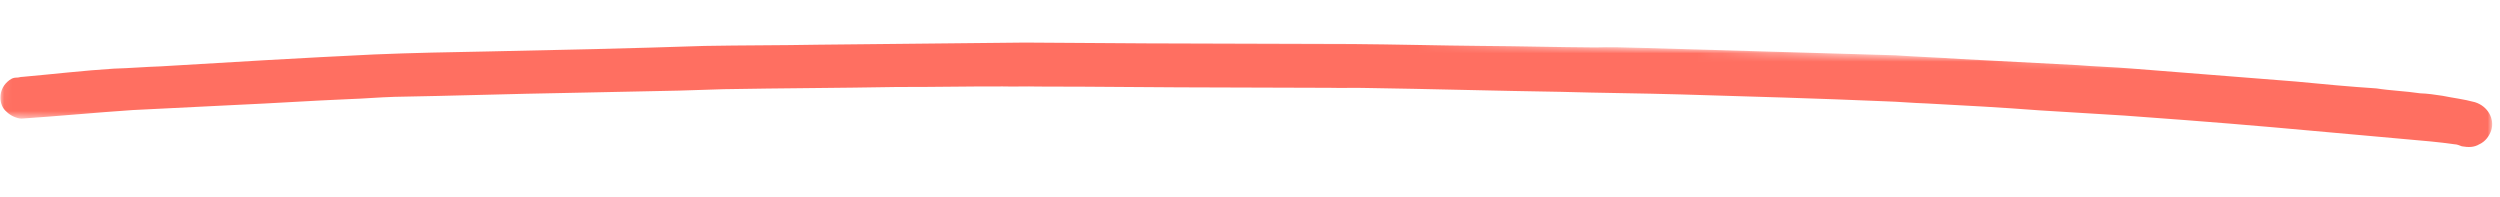 <svg width="304" height="24" viewBox="0 0 304 24" fill="none" xmlns="http://www.w3.org/2000/svg">
<mask id="mask0_80_11461" style="mask-type:luminance" maskUnits="userSpaceOnUse" x="0" y="0" width="304" height="24">
<path d="M303.185 8.846L0.307 0L-0 14.349L302.878 23.195L303.185 8.846Z" fill="white"/>
</mask>
<g mask="url(#mask0_80_11461)">
<path d="M279.131 9.91C272.568 9.387 265.892 8.861 259.217 8.335C257.067 8.162 254.803 8.095 252.652 7.922C247.898 7.673 243.143 7.424 238.388 7.174C235.785 6.988 233.067 6.908 230.464 6.722C229.671 6.699 228.878 6.676 228.198 6.656C226.5 6.606 224.801 6.556 222.988 6.504C215.173 6.275 207.358 6.047 199.542 5.819C197.73 5.766 195.804 5.71 193.99 5.767C189.343 5.742 184.813 5.61 180.166 5.584C174.954 5.542 169.743 5.39 164.531 5.349C156.144 5.324 147.645 5.297 139.258 5.273C134.386 5.241 129.512 5.209 124.64 5.177C116.251 5.264 107.863 5.35 99.473 5.436C94.825 5.522 90.292 5.5 85.643 5.585C76.91 5.882 68.179 6.069 59.448 6.255C54.799 6.341 50.15 6.426 45.499 6.621C36.877 7.032 28.139 7.55 19.514 8.071C17.699 8.129 15.769 8.293 13.841 8.347C10.21 8.573 6.46 9.015 2.713 9.348C2.486 9.341 2.257 9.445 2.031 9.438C1.578 9.425 1.233 9.636 0.886 9.957C0.308 10.492 0.068 11.148 0.053 11.81C0.039 12.472 0.252 13.141 0.808 13.599C1.252 14.054 2.038 14.408 2.604 14.425C7.144 14.116 11.573 13.693 16.114 13.384C20.312 13.175 24.51 12.966 28.707 12.758C33.245 12.559 37.785 12.249 42.436 12.054C44.251 11.997 46.068 11.829 47.996 11.775C55.139 11.652 62.171 11.415 69.314 11.293C73.736 11.201 78.158 11.109 82.58 11.018C84.395 10.96 86.209 10.903 88.024 10.845C95.053 10.719 102.081 10.704 109.111 10.578C113.417 10.593 117.612 10.495 121.919 10.51C123.391 10.553 124.753 10.482 126.226 10.525C133.819 10.526 141.411 10.637 149.004 10.638C153.197 10.65 157.504 10.665 161.696 10.678C163.169 10.72 164.757 10.656 166.23 10.7C174.047 10.817 181.863 11.046 189.794 11.167C194.665 11.309 199.537 11.341 204.407 11.483C212.676 11.725 221.057 11.969 229.324 12.321C230.91 12.367 232.606 12.528 234.192 12.574C238.833 12.82 243.362 13.063 248.002 13.419C251.397 13.629 254.906 13.841 258.302 14.051C260.791 14.234 263.168 14.414 265.657 14.597C272.786 15.137 280.025 15.79 287.152 16.44C288.961 16.603 290.771 16.767 292.581 16.93C294.504 17.096 296.541 17.266 298.461 17.543C298.801 17.553 299.025 17.67 299.363 17.791C300.154 17.924 300.833 17.944 301.522 17.522C302.209 17.211 302.676 16.562 302.917 15.906C303.4 14.485 302.527 12.913 300.951 12.425C299.599 12.054 298.243 11.904 297.001 11.647C296.097 11.51 295.193 11.373 294.288 11.347C292.48 11.073 290.667 11.02 288.973 10.75C285.804 10.547 282.411 10.227 279.131 9.91Z" fill="#FF6F61"/>
</g>
</svg>
